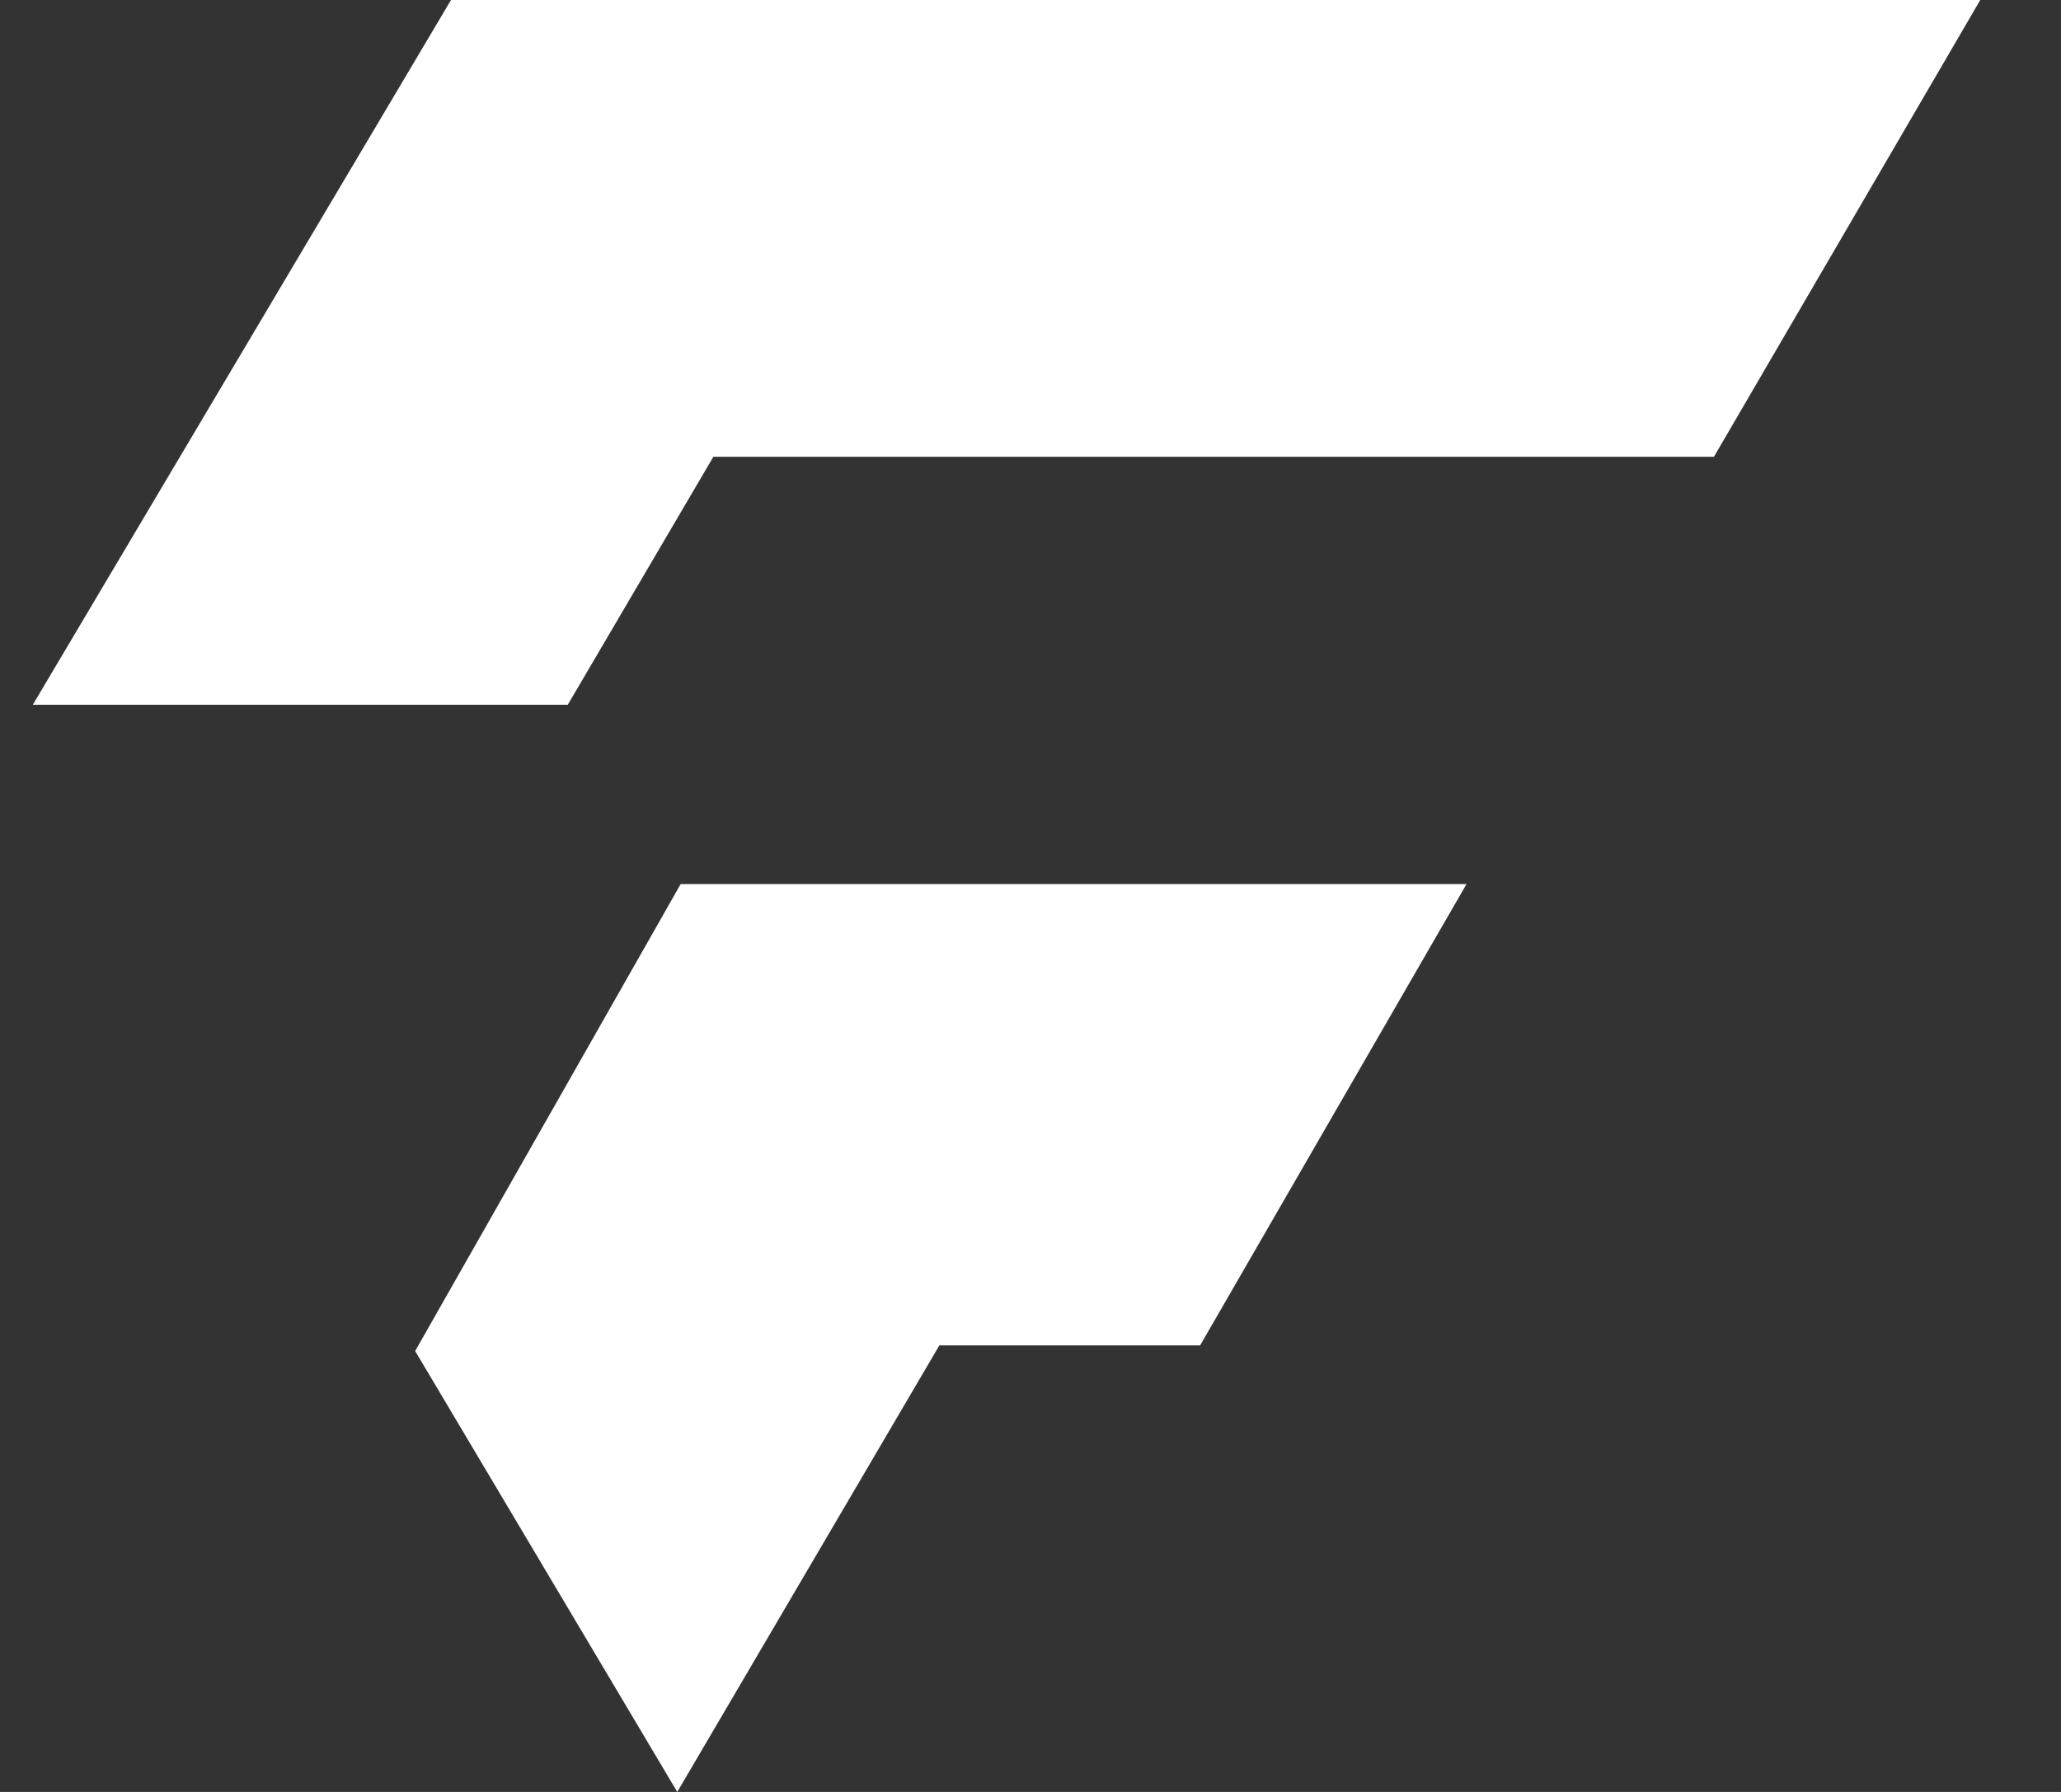 <svg width="23" height="20" viewBox="0 0 23 20" fill="none" xmlns="http://www.w3.org/2000/svg">
<rect x="0" y="0" width="23" height="20" fill="#333333" stroke="none"/>
<path fill-rule="evenodd" clip-rule="evenodd" d="M5.033 0L0.366 7.866L6.336 7.866L7.961 5.098L19.127 5.098L22.099 0H5.033ZM4.633 15.079L7.596 9.867H16.366L13.393 15.016H10.483L7.558 20L4.633 15.079Z" fill="white"/>
</svg>
